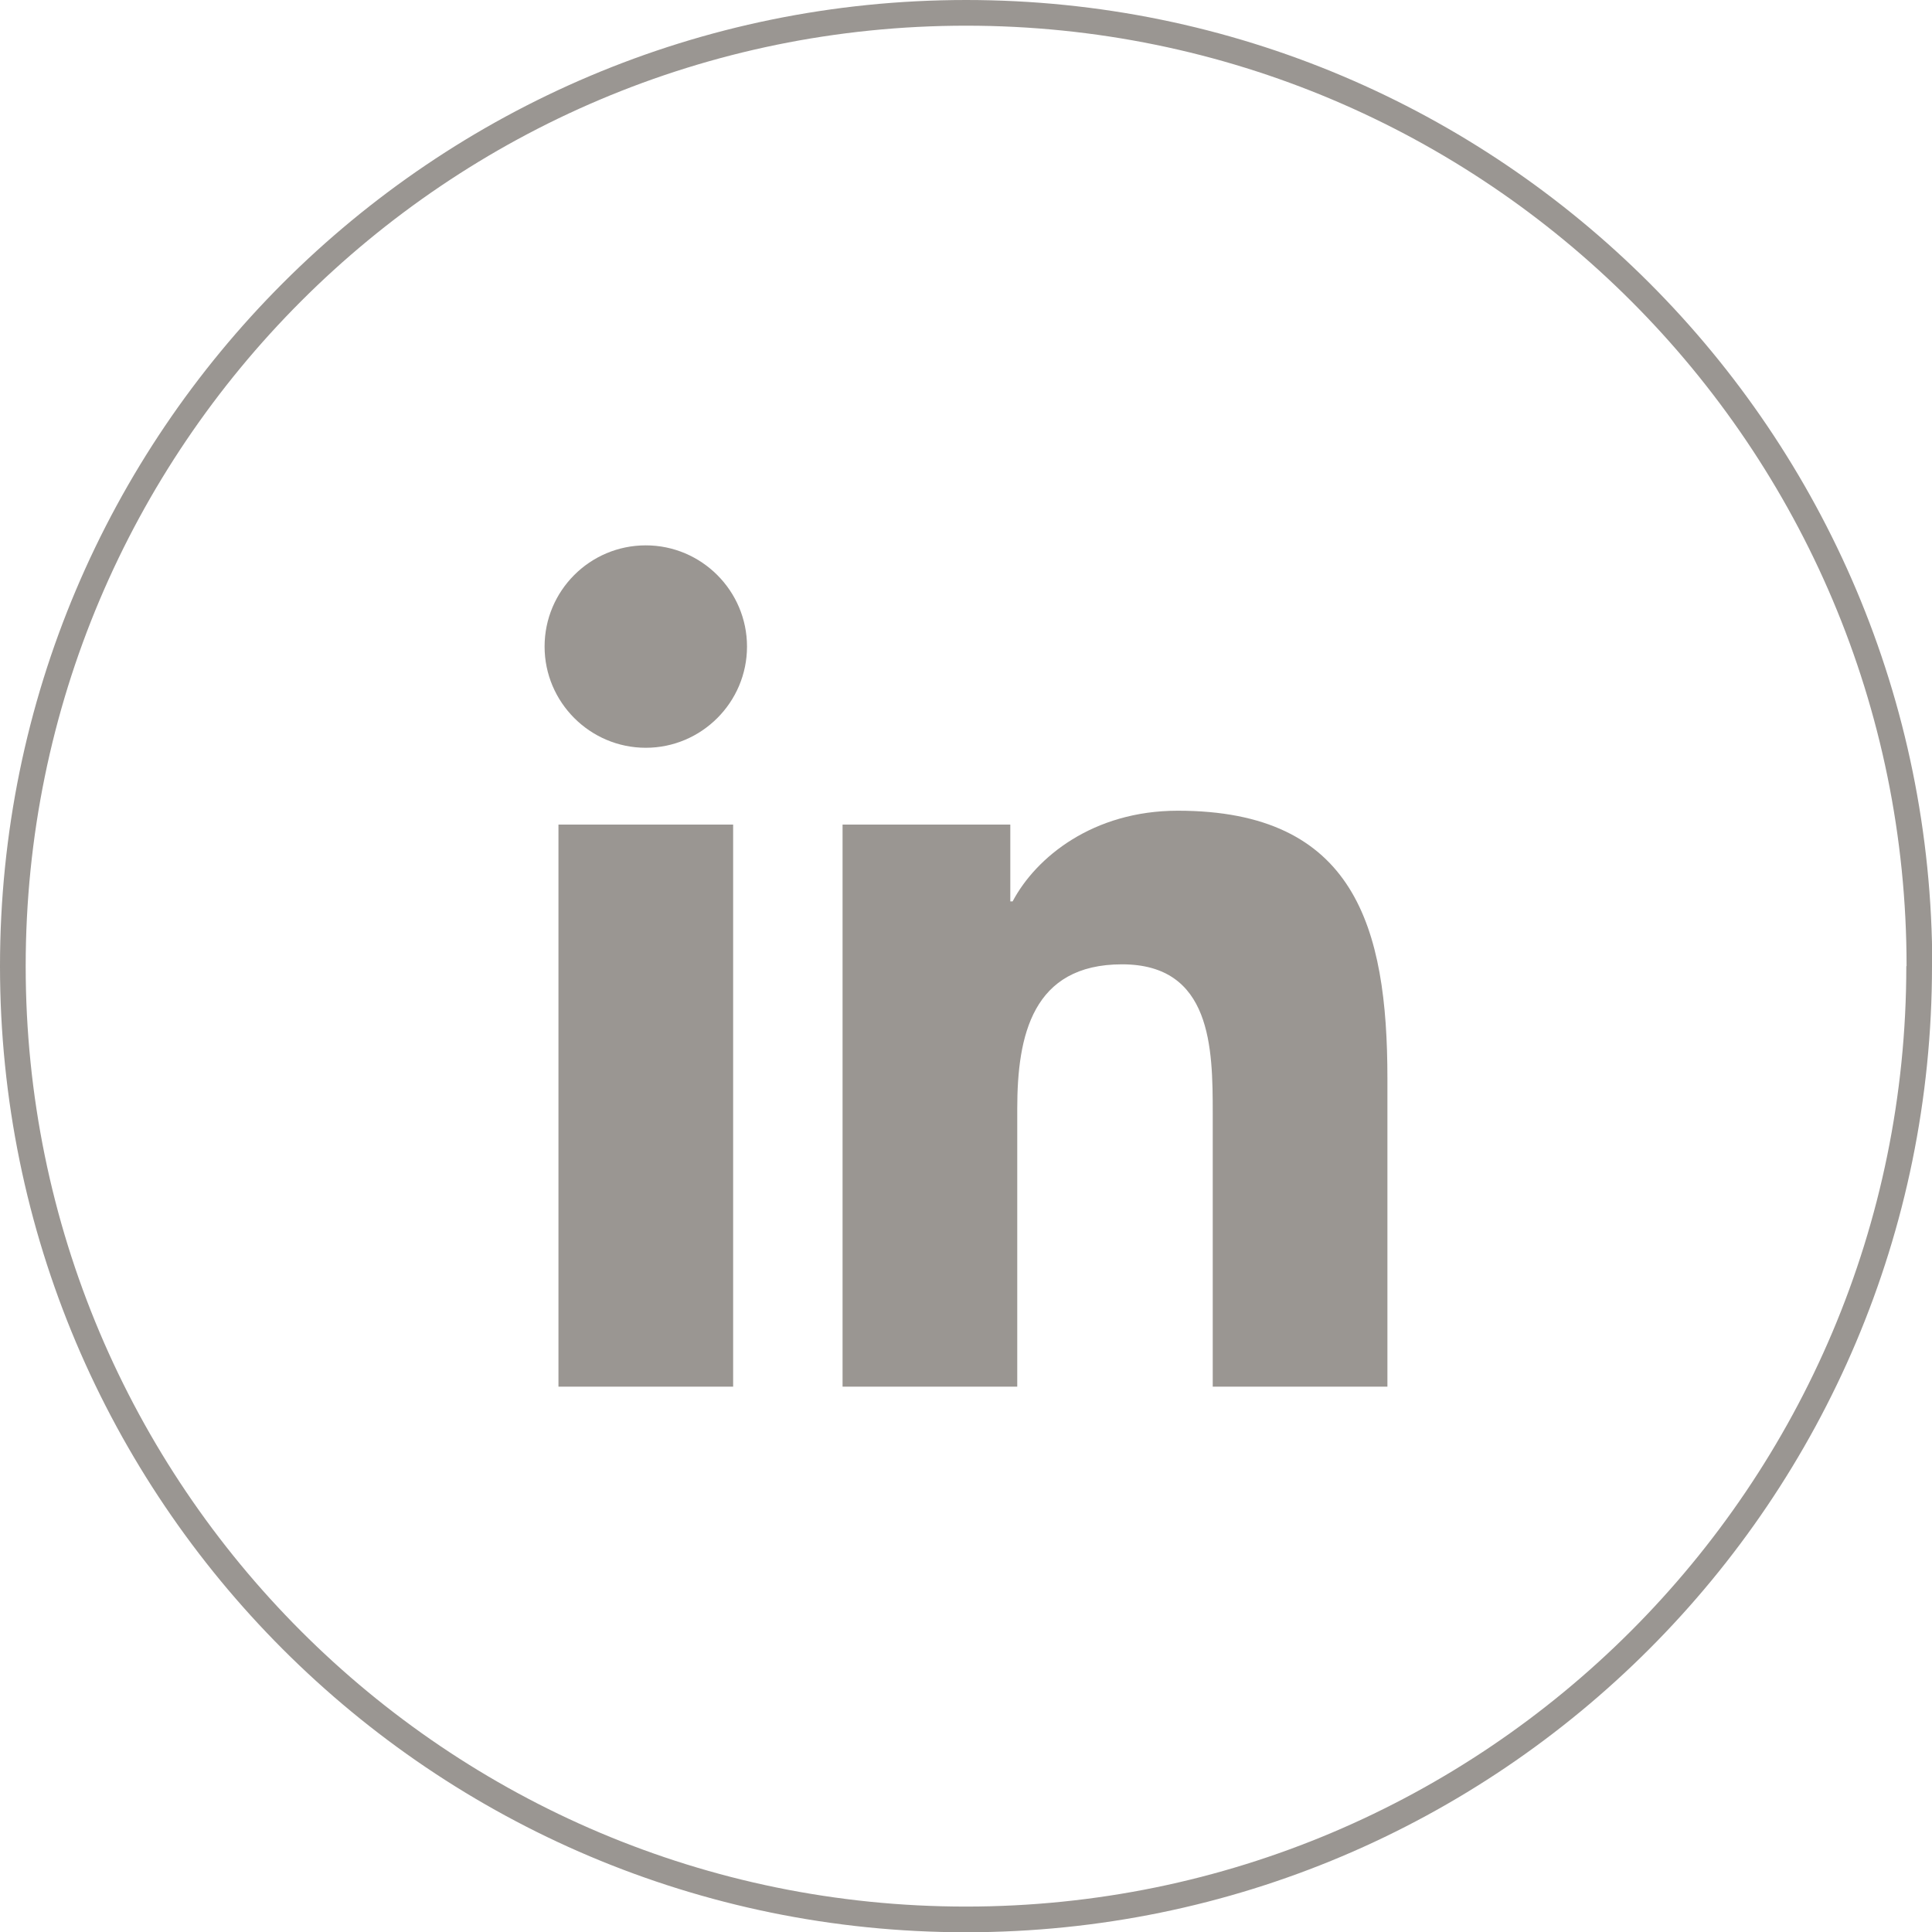 <?xml version="1.0" encoding="UTF-8"?>
<svg id="Layer_1" data-name="Layer 1" xmlns="http://www.w3.org/2000/svg" viewBox="0 0 75.21 75.21">
  <defs>
    <style>
      .cls-1 {
        fill: none;
        stroke: #9A9692;
        stroke-miterlimit: 10;
      }

      .cls-2 {
        fill: #9A9692;
        stroke-width: 0px;
      }
    </style>
  </defs>
  <path class="cls-1" d="M74.71,37.61c0,20.49-16.61,37.11-37.11,37.11S.5,58.1.5,37.61,17.11.5,37.61.5s37.11,16.61,37.11,37.11"/>
  <g>
    <path class="cls-2" d="M21.74,32.1h6.8v21.88h-6.8v-21.88ZM25.14,21.23c2.17,0,3.94,1.77,3.94,3.94s-1.77,3.94-3.94,3.94-3.94-1.77-3.94-3.94,1.76-3.94,3.94-3.94"/>
    <path class="cls-2" d="M32.81,32.1h6.52v2.99h.09c.91-1.72,3.13-3.53,6.43-3.53,6.89,0,8.16,4.53,8.16,10.42v12h-6.8v-10.64c0-2.54-.04-5.8-3.53-5.8s-4.08,2.77-4.08,5.62v10.82h-6.8v-21.88Z"/>
  </g>
</svg>
